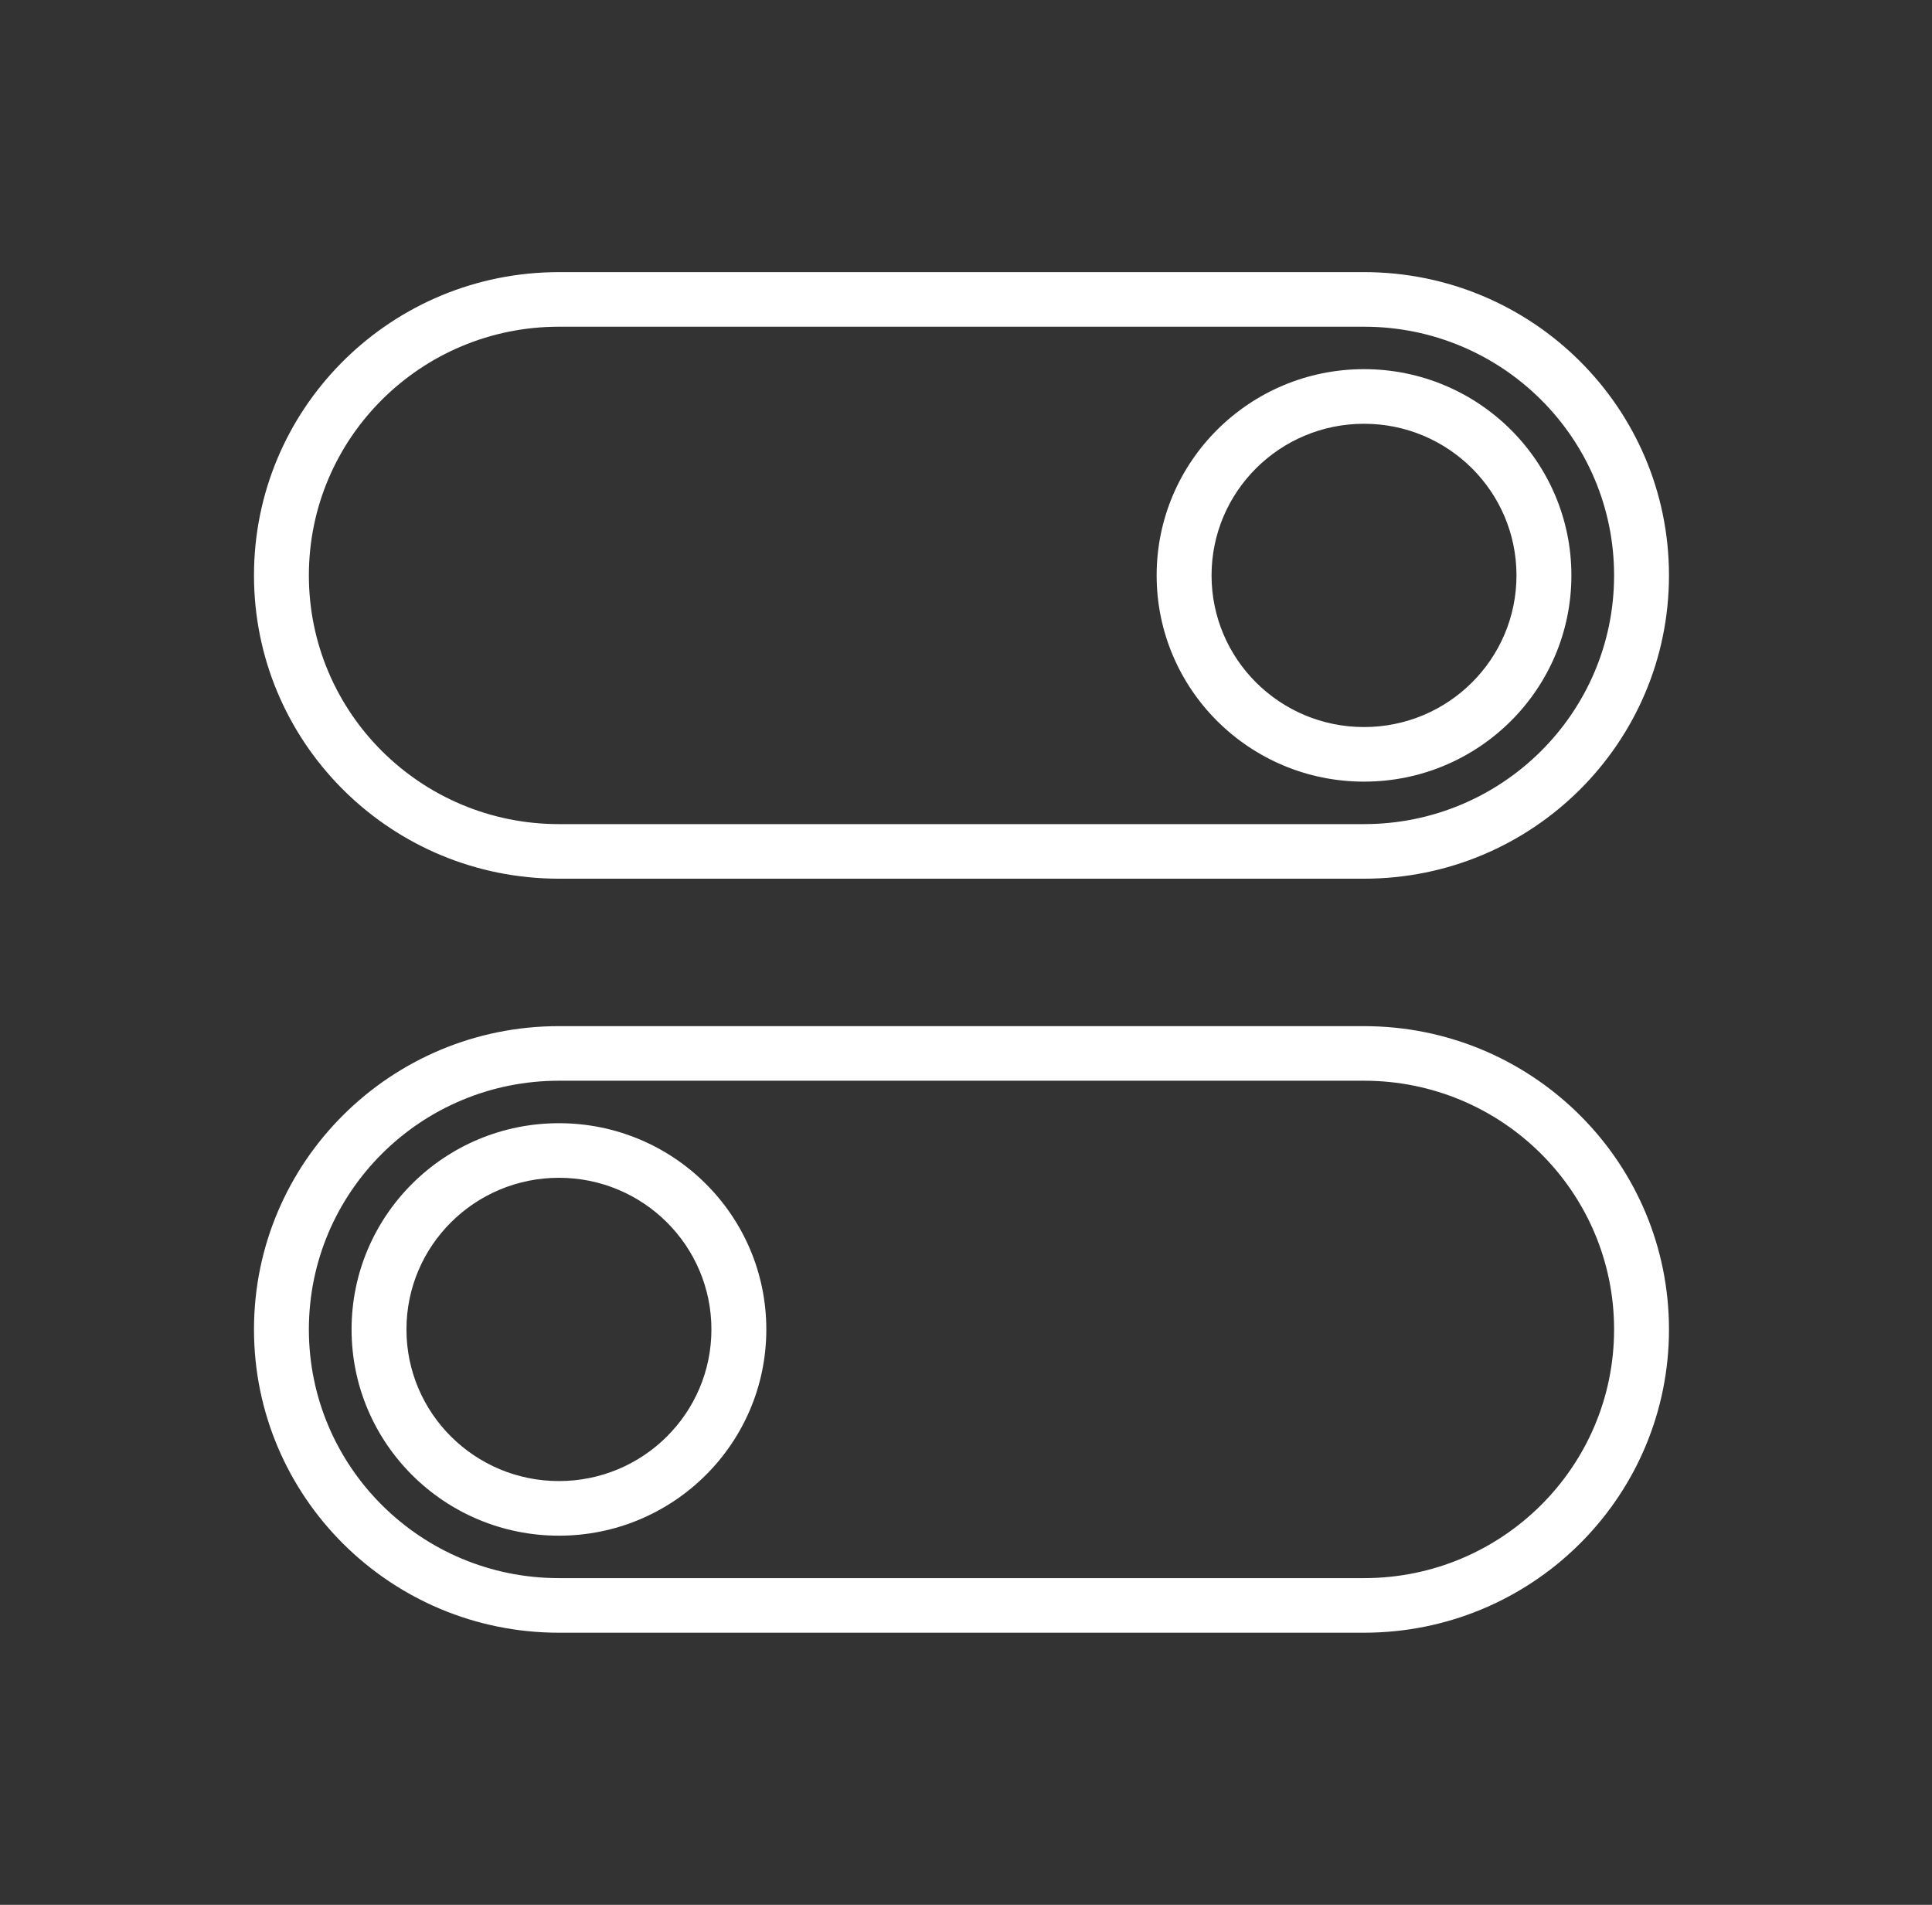 <svg width="71" height="70" viewBox="0 0 71 70" fill="none" xmlns="http://www.w3.org/2000/svg">
<rect x="0" y="0" width="71" height="70" fill="#333333" stroke="none"/>
<path d="M50.127 30.285V32.291H20.541V30.285H50.127ZM59.317 21.145C59.317 16.098 55.202 12.006 50.127 12.006H20.541C15.466 12.006 11.351 16.098 11.351 21.145C11.351 26.193 15.466 30.285 20.541 30.285V32.291L20.252 32.287C14.196 32.135 9.334 27.205 9.334 21.145C9.334 15.086 14.196 10.156 20.252 10.004L20.541 10H50.127C56.316 10 61.334 14.99 61.334 21.145C61.334 27.301 56.316 32.291 50.127 32.291V30.285C55.202 30.285 59.317 26.193 59.317 21.145Z" fill="white"/>
<path d="M20.541 57.994V60H50.127V57.994H20.541ZM11.351 48.855C11.351 43.807 15.466 39.715 20.541 39.715H50.127C55.202 39.715 59.317 43.807 59.317 48.855C59.317 53.902 55.202 57.994 50.127 57.994V60L50.416 59.996C56.472 59.844 61.334 54.914 61.334 48.855C61.334 42.795 56.472 37.865 50.416 37.713L50.127 37.709H20.541C14.351 37.709 9.334 42.699 9.334 48.855C9.334 55.01 14.351 60 20.541 60V57.994C15.466 57.994 11.351 53.902 11.351 48.855Z" fill="white"/>
<path d="M55.73 21.145C55.73 18.068 53.222 15.573 50.127 15.573C47.032 15.573 44.524 18.068 44.524 21.145C44.524 24.223 47.032 26.718 50.127 26.718V28.724C45.918 28.724 42.506 25.331 42.506 21.145C42.506 16.96 45.918 13.566 50.127 13.566C54.336 13.566 57.748 16.96 57.748 21.145C57.748 25.331 54.336 28.724 50.127 28.724V26.718C53.222 26.718 55.73 24.223 55.73 21.145Z" fill="white"/>
<path d="M14.937 48.855C14.937 45.777 17.446 43.282 20.541 43.282C23.636 43.282 26.144 45.777 26.144 48.855C26.144 51.932 23.636 54.427 20.541 54.427V56.434C24.75 56.434 28.162 53.04 28.162 48.855C28.162 44.669 24.75 41.276 20.541 41.276C16.332 41.276 12.92 44.669 12.92 48.855C12.92 53.04 16.332 56.434 20.541 56.434V54.427C17.446 54.427 14.937 51.932 14.937 48.855Z" fill="white"/>
</svg>
